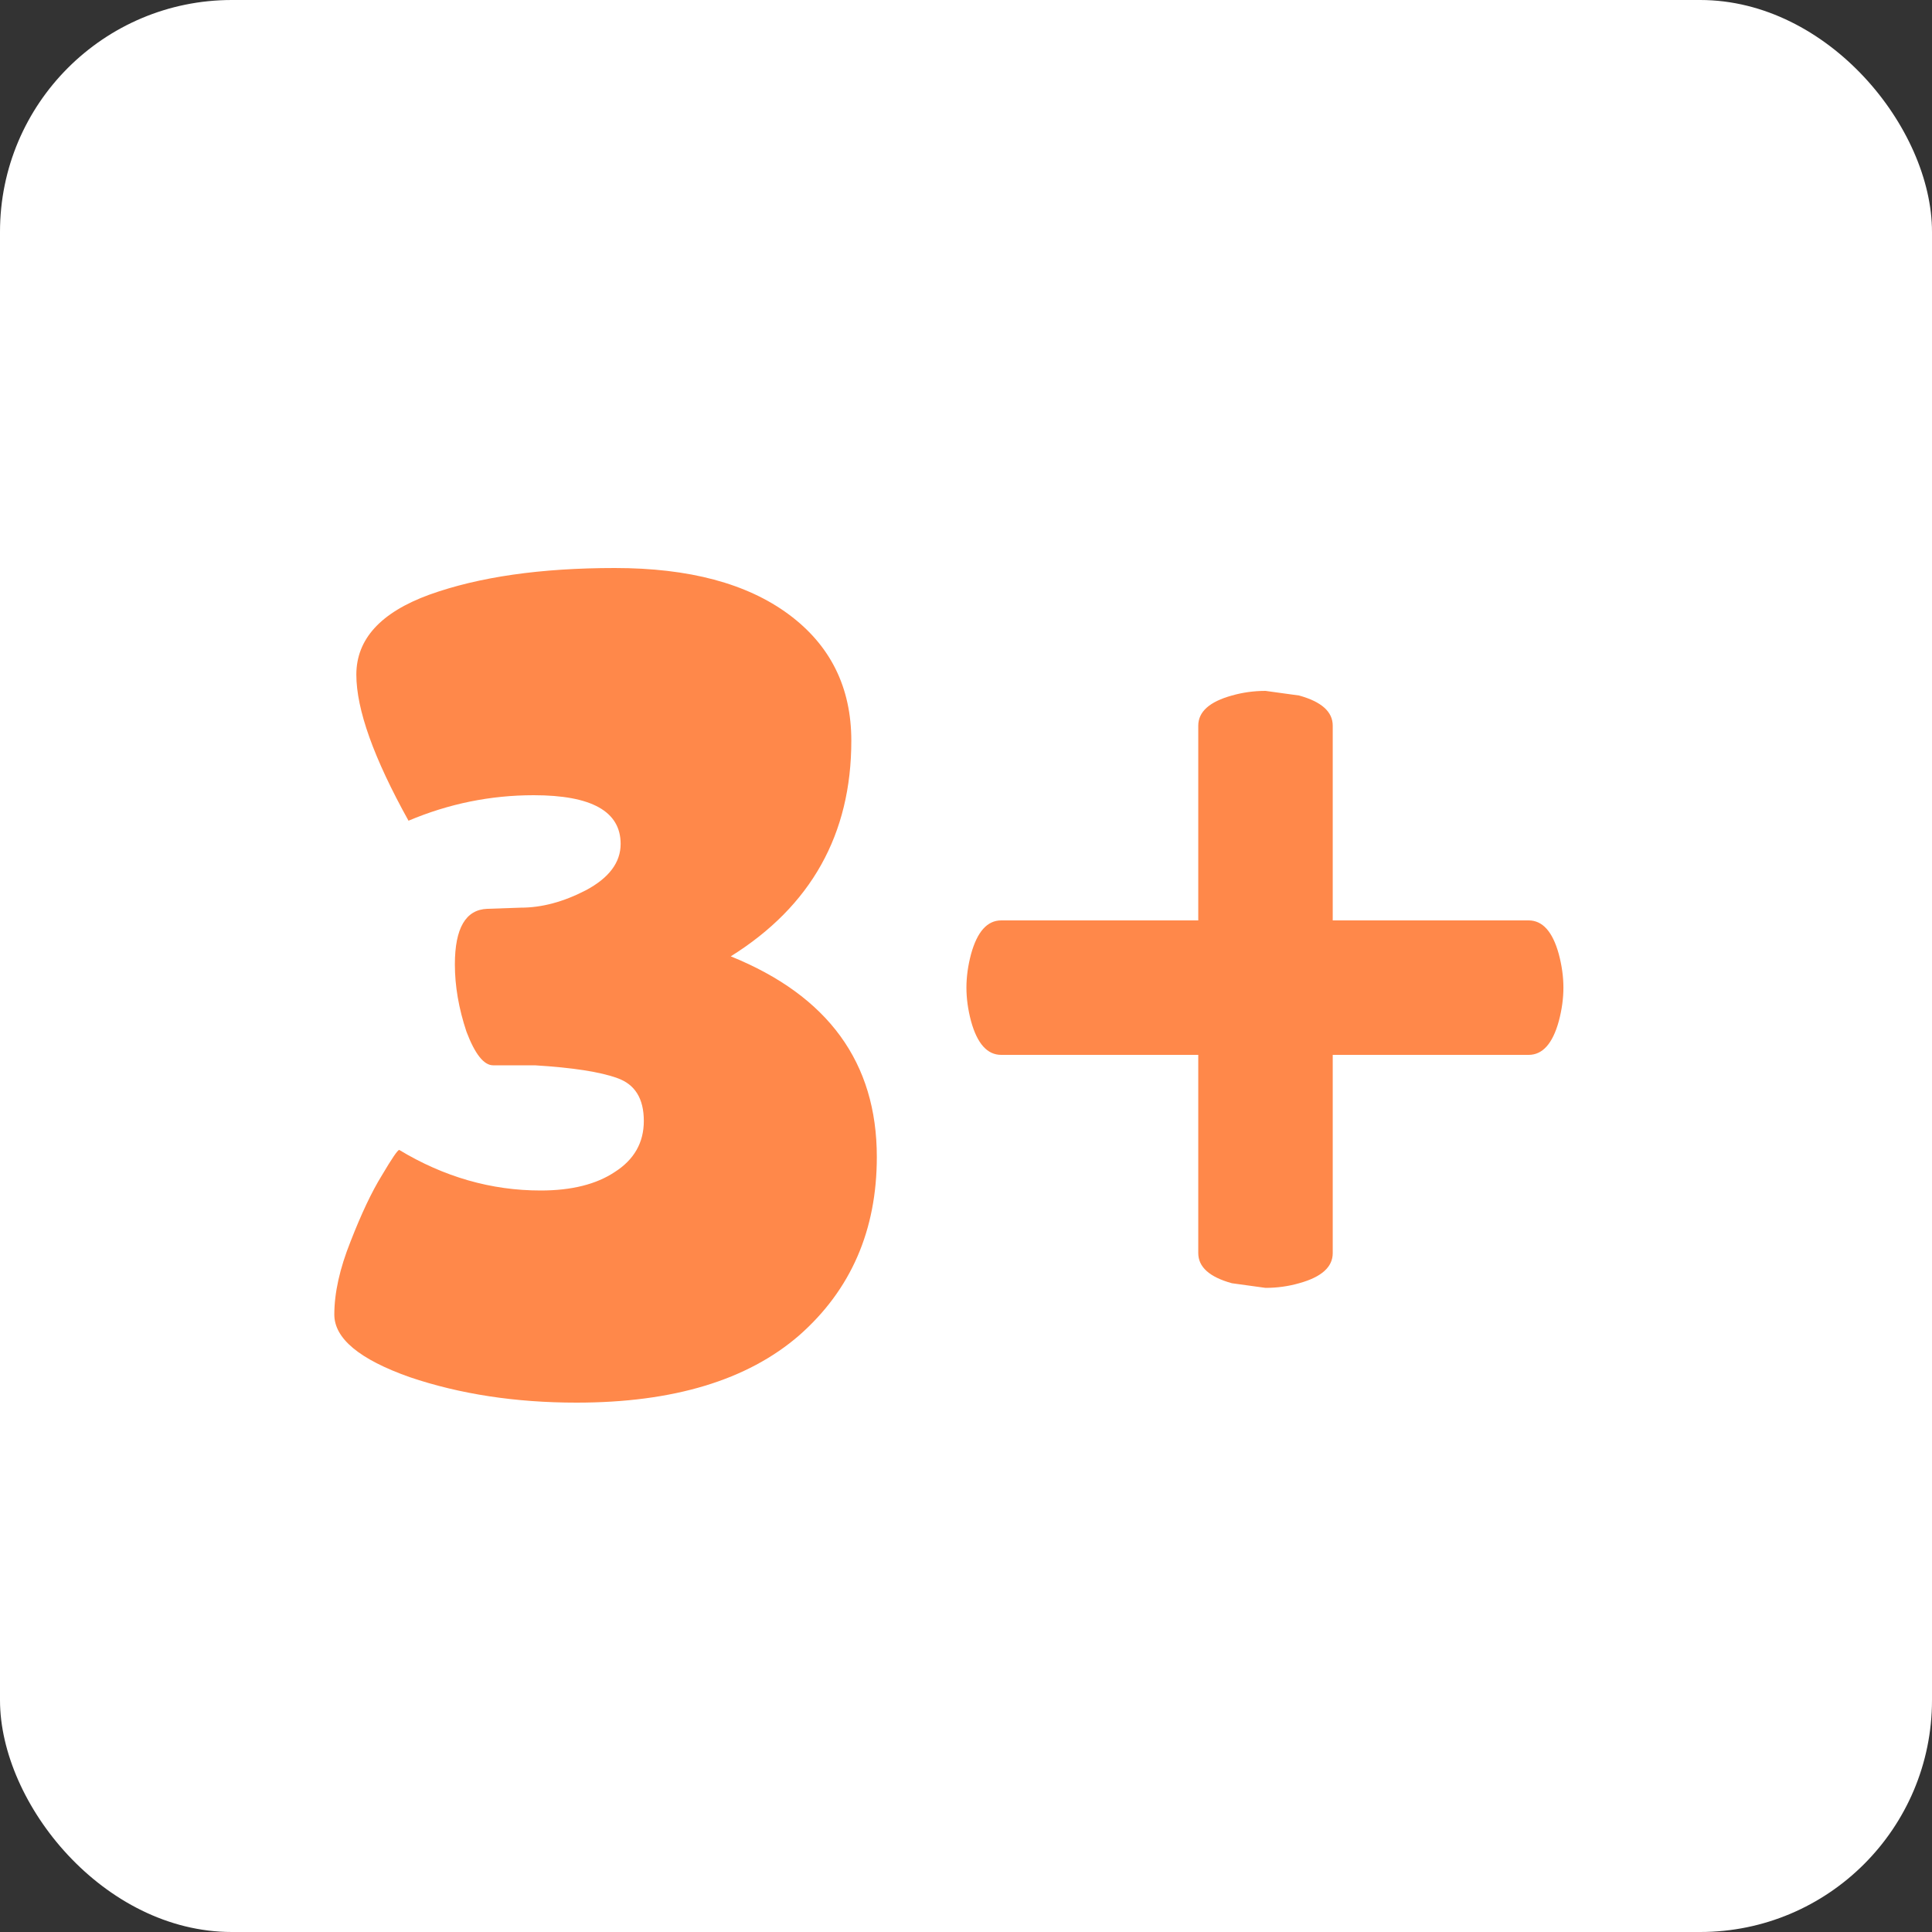 <svg width="50" height="50" viewBox="0 0 50 50" fill="none" xmlns="http://www.w3.org/2000/svg">
<rect x="0" y="0" width="50" height="50" fill="#333333" stroke="none"/>
<rect width="50" height="50" rx="6" fill="white"/>
<path d="M8.652 34.02C8.652 33.46 8.792 32.83 9.072 32.13C9.352 31.41 9.622 30.84 9.882 30.42C10.142 29.98 10.292 29.76 10.332 29.76C11.492 30.46 12.712 30.81 13.992 30.81C14.792 30.81 15.432 30.65 15.912 30.33C16.412 30.01 16.662 29.57 16.662 29.01C16.662 28.43 16.432 28.06 15.972 27.9C15.532 27.74 14.822 27.63 13.842 27.57H12.762C12.522 27.57 12.292 27.28 12.072 26.7C11.872 26.1 11.772 25.52 11.772 24.96C11.772 24.02 12.052 23.54 12.612 23.52L13.482 23.49C14.022 23.49 14.582 23.34 15.162 23.04C15.762 22.72 16.062 22.32 16.062 21.84C16.062 21 15.312 20.58 13.812 20.58C12.692 20.58 11.612 20.8 10.572 21.24C9.672 19.62 9.222 18.36 9.222 17.46C9.222 16.54 9.852 15.85 11.112 15.39C12.392 14.93 13.992 14.7 15.912 14.7C17.832 14.7 19.332 15.1 20.412 15.9C21.492 16.7 22.032 17.79 22.032 19.17C22.032 21.59 20.992 23.45 18.912 24.75C21.432 25.77 22.692 27.5 22.692 29.94C22.692 31.84 22.022 33.38 20.682 34.56C19.342 35.72 17.422 36.3 14.922 36.3C13.342 36.3 11.902 36.08 10.602 35.64C9.302 35.18 8.652 34.64 8.652 34.02ZM34.491 18.78V23.82H39.561C39.921 23.82 40.181 24.11 40.341 24.69C40.421 24.99 40.461 25.28 40.461 25.56C40.461 25.84 40.421 26.13 40.341 26.43C40.181 27.01 39.921 27.3 39.561 27.3H34.491V32.43C34.491 32.79 34.201 33.05 33.621 33.21C33.341 33.29 33.051 33.33 32.751 33.33L31.881 33.21C31.301 33.05 31.011 32.79 31.011 32.43V27.3H25.911C25.551 27.3 25.291 27.01 25.131 26.43C25.051 26.13 25.011 25.84 25.011 25.56C25.011 25.28 25.051 24.99 25.131 24.69C25.291 24.11 25.551 23.82 25.911 23.82H31.011V18.78C31.011 18.42 31.301 18.16 31.881 18C32.161 17.92 32.451 17.88 32.751 17.88L33.621 18C34.201 18.16 34.491 18.42 34.491 18.78Z" fill="#FF884A"/>
</svg>
